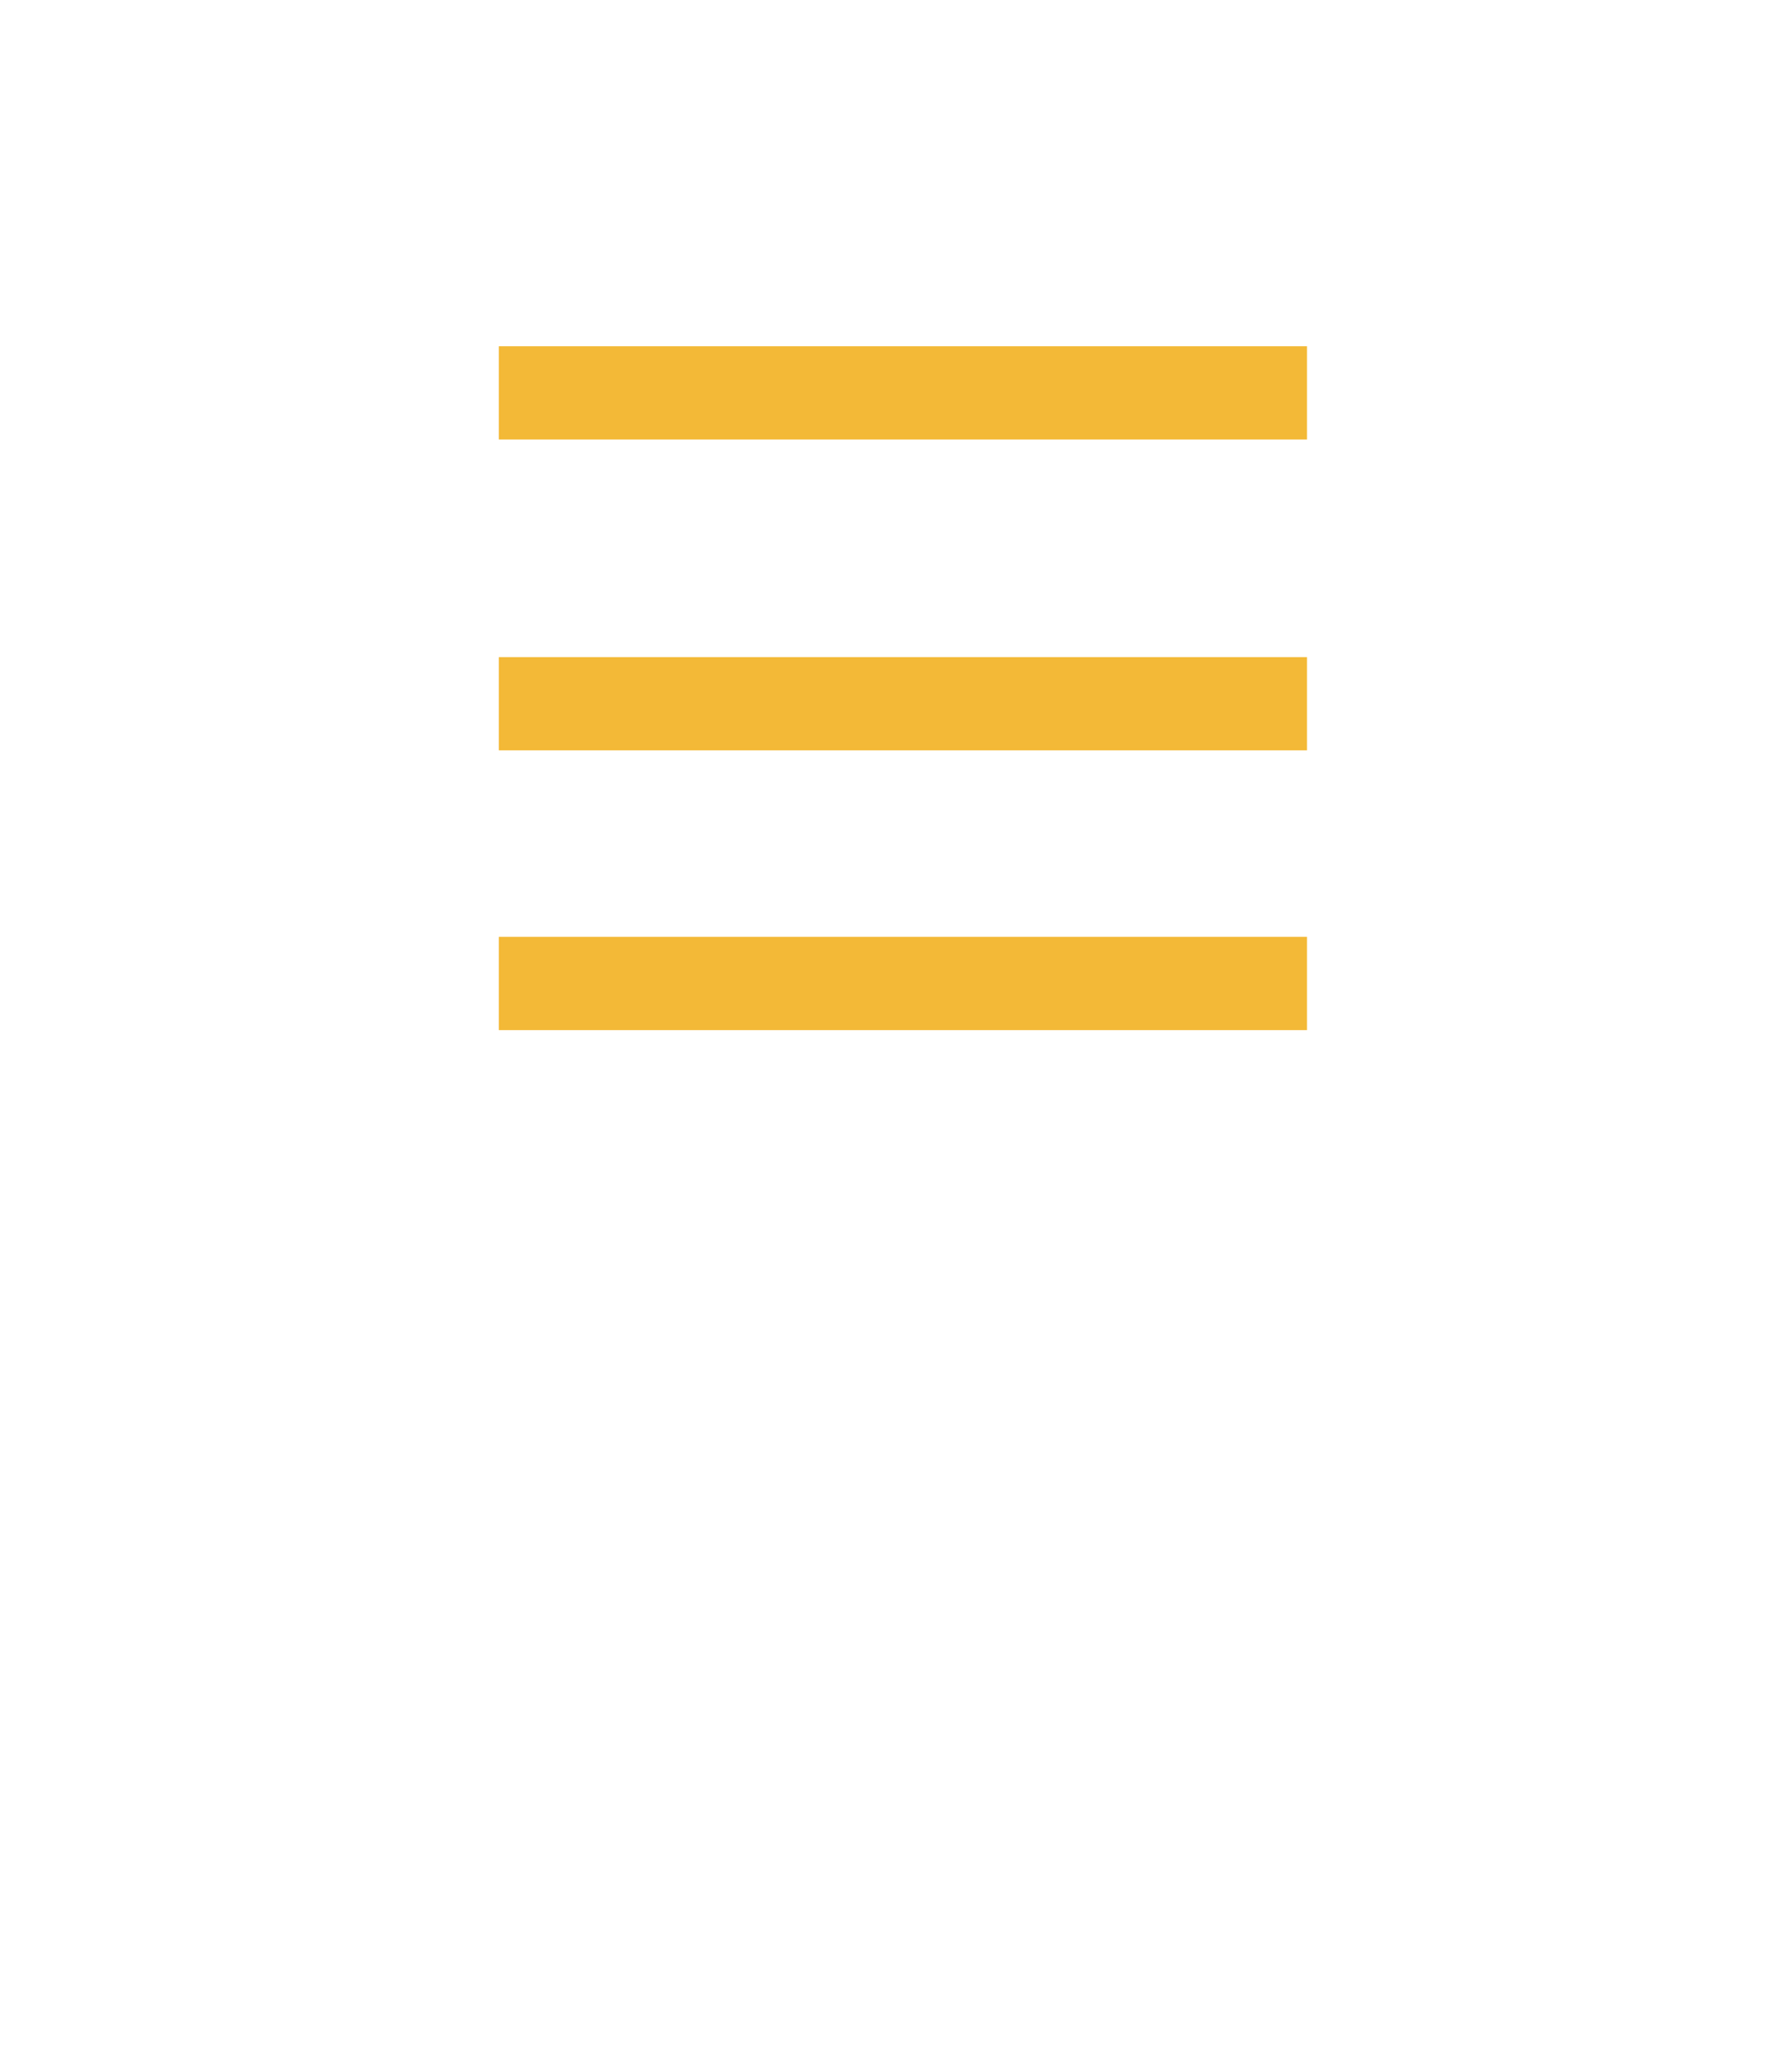 <svg xmlns="http://www.w3.org/2000/svg" xmlns:xlink="http://www.w3.org/1999/xlink" width="57.647" height="65.944" viewBox="0 0 57.647 65.944">
  <defs>
    <filter id="dymek" x="0" y="0" width="57.647" height="65.944" filterUnits="userSpaceOnUse">
      <feOffset dy="2" input="SourceAlpha"/>
      <feGaussianBlur stdDeviation="1" result="blur"/>
      <feFlood flood-opacity="0.082"/>
      <feComposite operator="in" in2="blur"/>
      <feComposite in="SourceGraphic"/>
    </filter>
  </defs>
  <g id="menu" transform="translate(-1277 -16.861)">
    <g transform="matrix(1, 0, 0, 1, 1277, 16.86)" filter="url(#dymek)">
      <path id="dymek-2" data-name="dymek" d="M152.14,169.29h51.647v43.534H177.705l-16.838,16.41v-16.41H152.14Z" transform="translate(-149.14 -168.29)" fill="#fff"/>
    </g>
    <g id="Group_6" data-name="Group 6" transform="translate(1293.187 28.205)">
      <rect id="Rectangle_17" data-name="Rectangle 17" width="26" height="3" transform="translate(-0.141 -0.205)" fill="#f3b937"/>
      <rect id="Rectangle_18" data-name="Rectangle 18" width="26" height="3" transform="translate(-0.141 9.795)" fill="#f3b937"/>
      <rect id="Rectangle_19" data-name="Rectangle 19" width="26" height="3" transform="translate(-0.141 18.795)" fill="#f3b937"/>
    </g>
  </g>
</svg>
